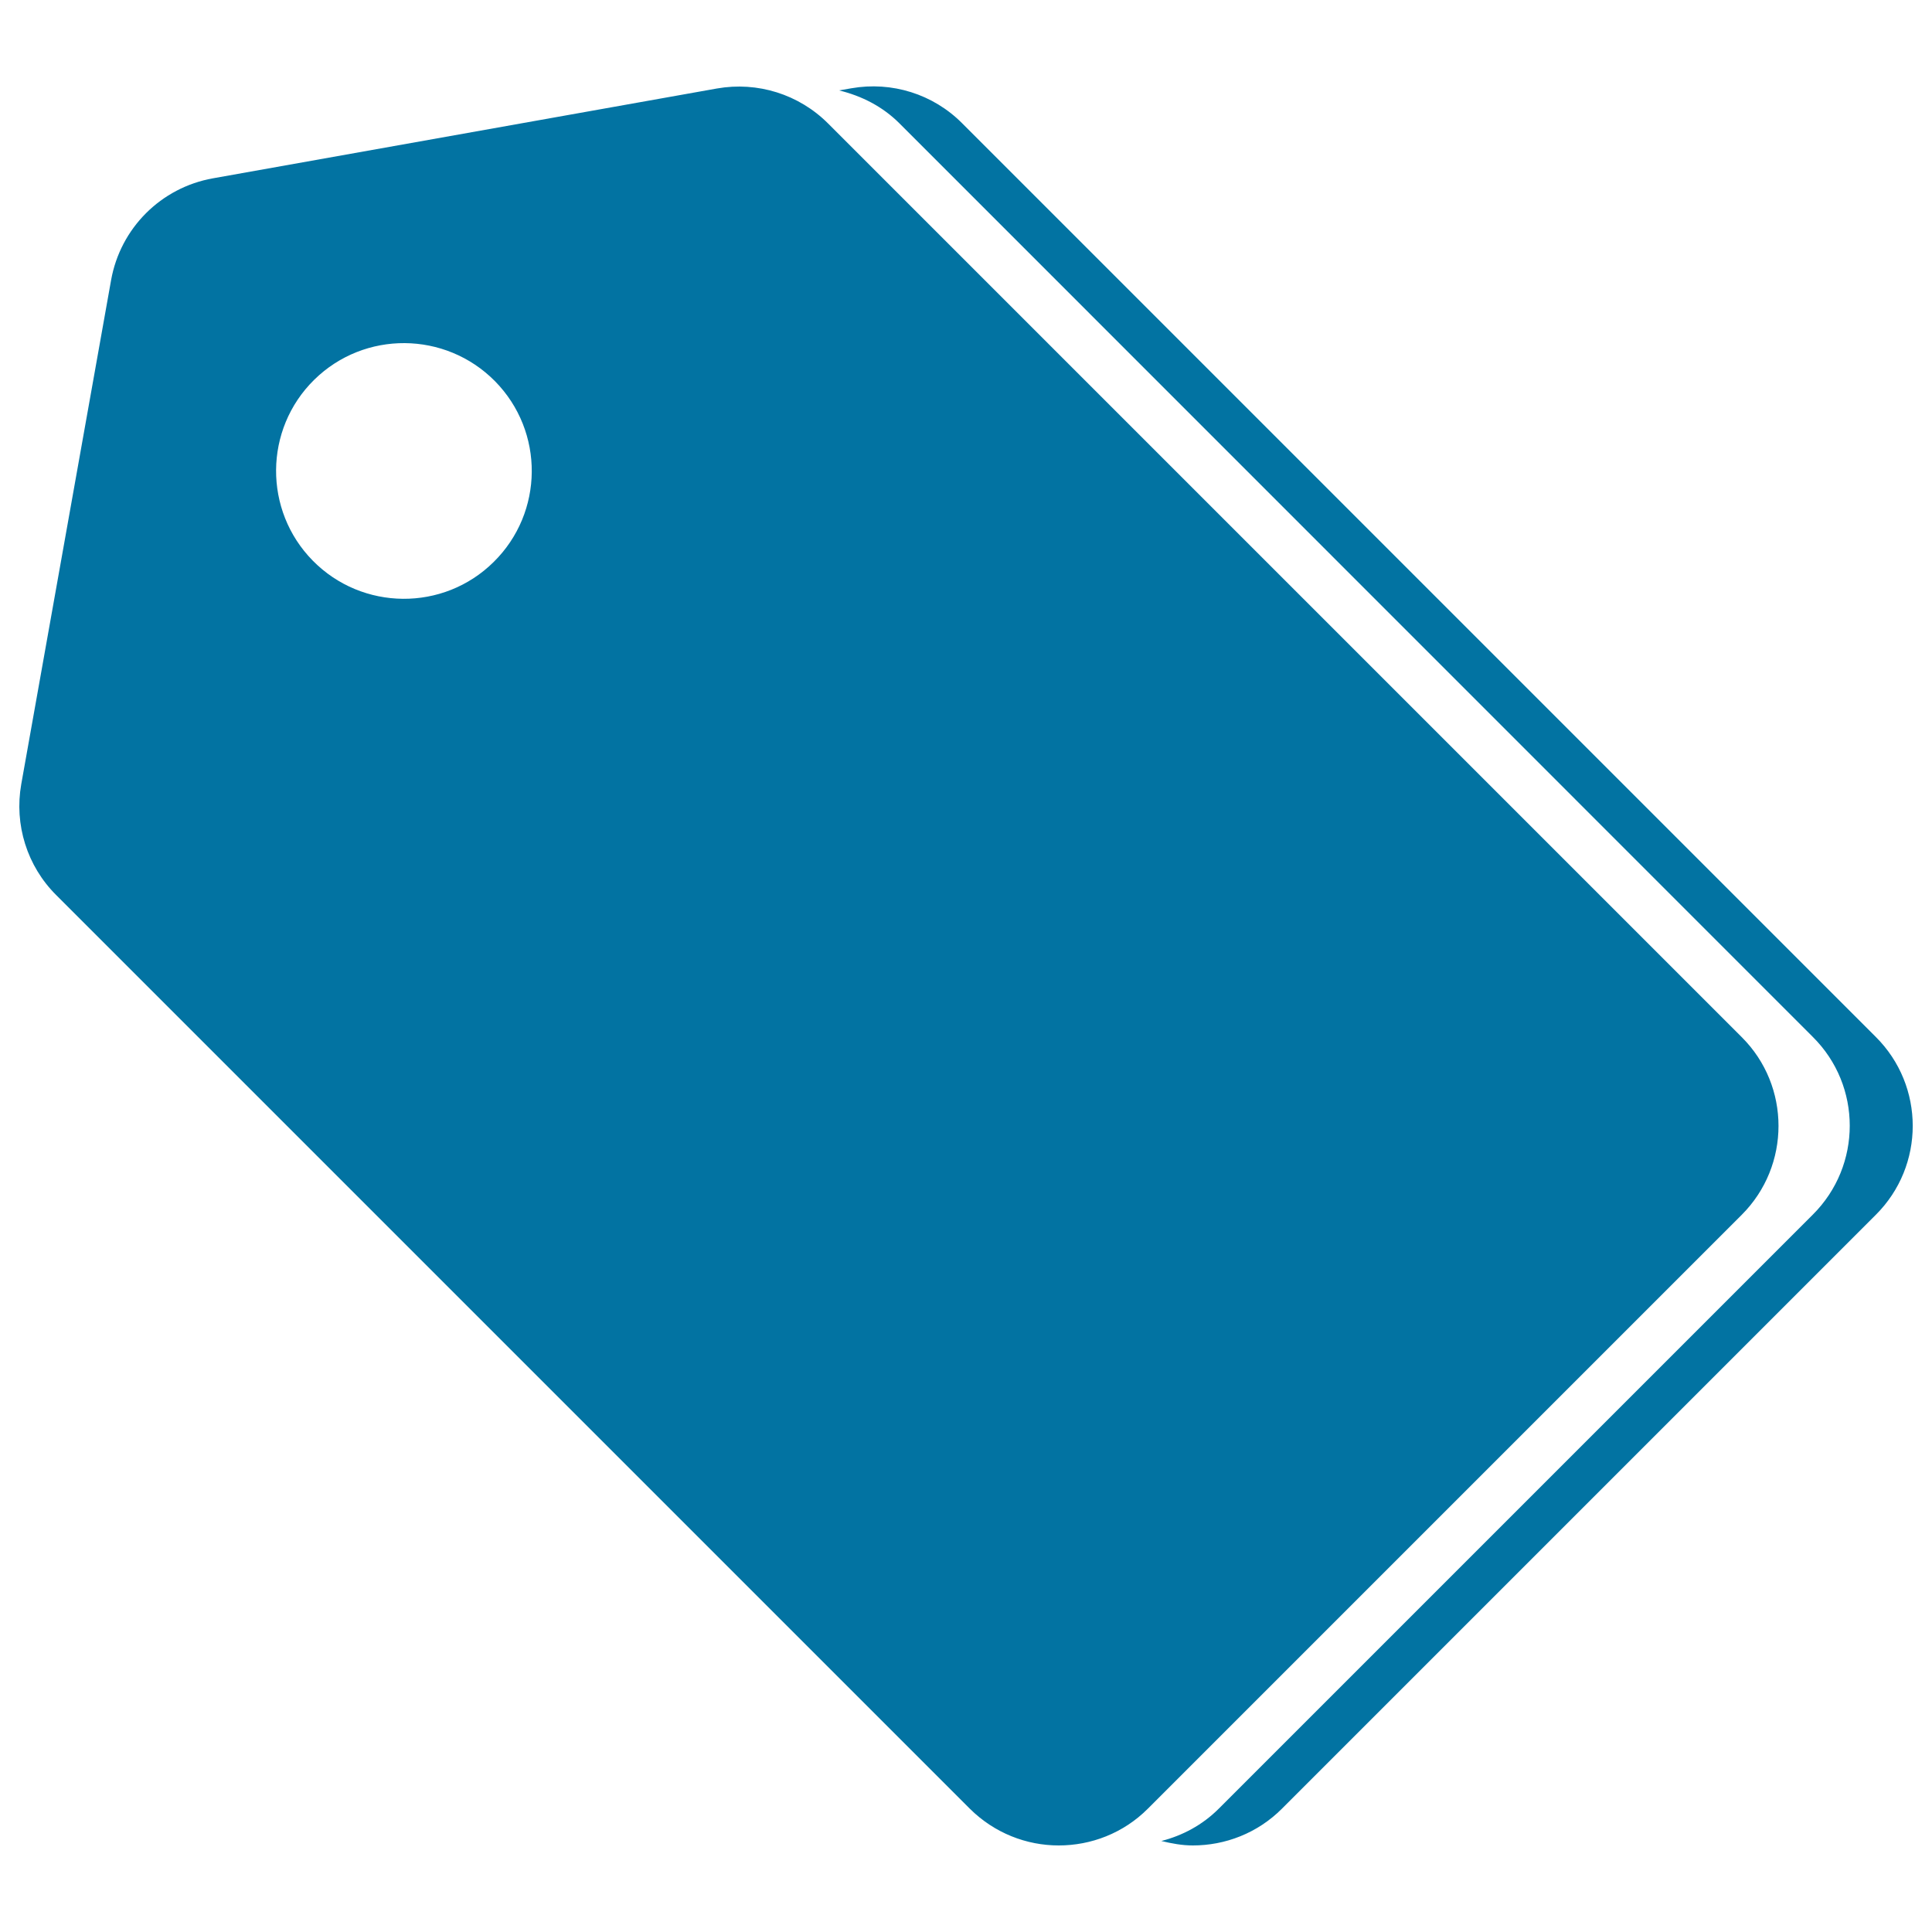 <svg xmlns="http://www.w3.org/2000/svg" viewBox="0 0 1000 1000" style="fill:#0273a2">
<title>Label SVG icon</title>
<g><path d="M970.9,628.8L663.5,936.2c-12.7,12.7-29.4,19-46.1,19c-5.5,0-10.9-1-16.3-2.3c10.9-2.8,21.2-8.2,29.8-16.8l307.4-307.4c25.5-25.4,25.5-66.7,0-92L465.5,63.8c-8.7-8.7-19.6-14.2-31.2-17l6.3-1.1c21-3.7,42.4,3,57.4,18.1l472.9,472.9C996.4,562.1,996.4,603.4,970.9,628.8z M901.5,628.8L594.1,936.2c-12.7,12.7-29.4,19-46.1,19c-16.7,0-33.3-6.4-46-19L29.1,463.3C14,448.3,7.3,426.8,11,405.9l46.5-260.9c4.8-26.9,25.8-47.9,52.7-52.7l260.9-46.5c21-3.7,42.4,3,57.5,18.1l472.9,472.9C926.9,562.1,926.9,603.4,901.5,628.8z M256.2,197.3c-25.7-26-67.6-26.3-93.6-0.7c-26,25.6-26.3,67.6-0.7,93.6c25.6,26,67.6,26.4,93.6,0.7C281.5,265.3,281.9,223.4,256.2,197.3z"/></g>
</svg>